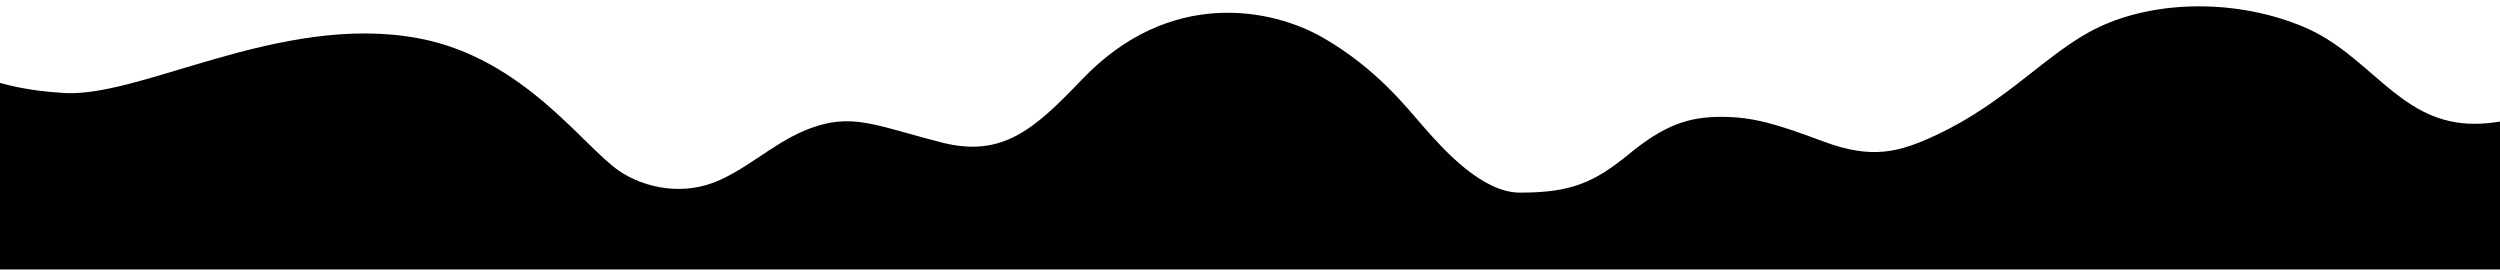 <?xml version="1.0" encoding="UTF-8"?> <svg xmlns="http://www.w3.org/2000/svg" width="20906" height="2255" viewBox="0 0 20906 2255" fill="none"> <g clip-path="url(#clip0_997_1281)"> <g style="mix-blend-mode:luminosity" filter="url(#filter0_i_997_1281)"> <path d="M21196 2737H-279V567.468C-15.519 740.558 481.655 764.185 481.655 764.185C1125.21 839.173 2319.86 89.802 3492.43 310.658C4368.65 475.696 4866.22 1214.9 5168.33 1419.56C5375.32 1559.78 5707.58 1637.91 6020.92 1490.44C6309.06 1354.85 6516.56 1136.42 6830.89 1041.03C7145.21 945.635 7350.66 1049.78 7861.19 1180.73C8371.71 1311.68 8637.95 1073.08 9039.4 653.243C9768.73 -109.483 10622.9 53.849 11063 310.658C11503.2 567.468 11743 877.695 11905.3 1062.6C12067.7 1247.5 12387.1 1600.87 12700.4 1600.87C13125.2 1600.87 13319.3 1518.7 13614.1 1276.78C13908.9 1034.86 14111.8 967.065 14383 967.065C14654.2 967.065 14854.7 1029.82 15239.2 1173.54C15648 1326.38 15876 1261.26 16175.5 1122.18C16782.6 840.2 17118.1 416.037 17543.2 216.152C18034.7 -14.977 18711 -14.458 19257.1 216.152C19803.2 446.762 20045.4 999.372 20637.7 1024.08C20945.4 1036.91 21196 917.243 21196 917.243V2737Z" fill="#010101"></path> </g> </g> <defs> <filter id="filter0_i_997_1281" x="-279" y="43" width="21485" height="2704" filterUnits="userSpaceOnUse" color-interpolation-filters="sRGB"> <feFlood flood-opacity="0" result="BackgroundImageFix"></feFlood> <feBlend mode="normal" in="SourceGraphic" in2="BackgroundImageFix" result="shape"></feBlend> <feColorMatrix in="SourceAlpha" type="matrix" values="0 0 0 0 0 0 0 0 0 0 0 0 0 0 0 0 0 0 127 0" result="hardAlpha"></feColorMatrix> <feOffset dx="10" dy="10"></feOffset> <feGaussianBlur stdDeviation="125"></feGaussianBlur> <feComposite in2="hardAlpha" operator="arithmetic" k2="-1" k3="1"></feComposite> <feColorMatrix type="matrix" values="0 0 0 0 1 0 0 0 0 1 0 0 0 0 1 0 0 0 0.16 0"></feColorMatrix> <feBlend mode="normal" in2="shape" result="effect1_innerShadow_997_1281"></feBlend> </filter> <clipPath id="clip0_997_1281"> <rect width="20906" height="2255" fill="white"></rect> </clipPath> </defs> </svg> 